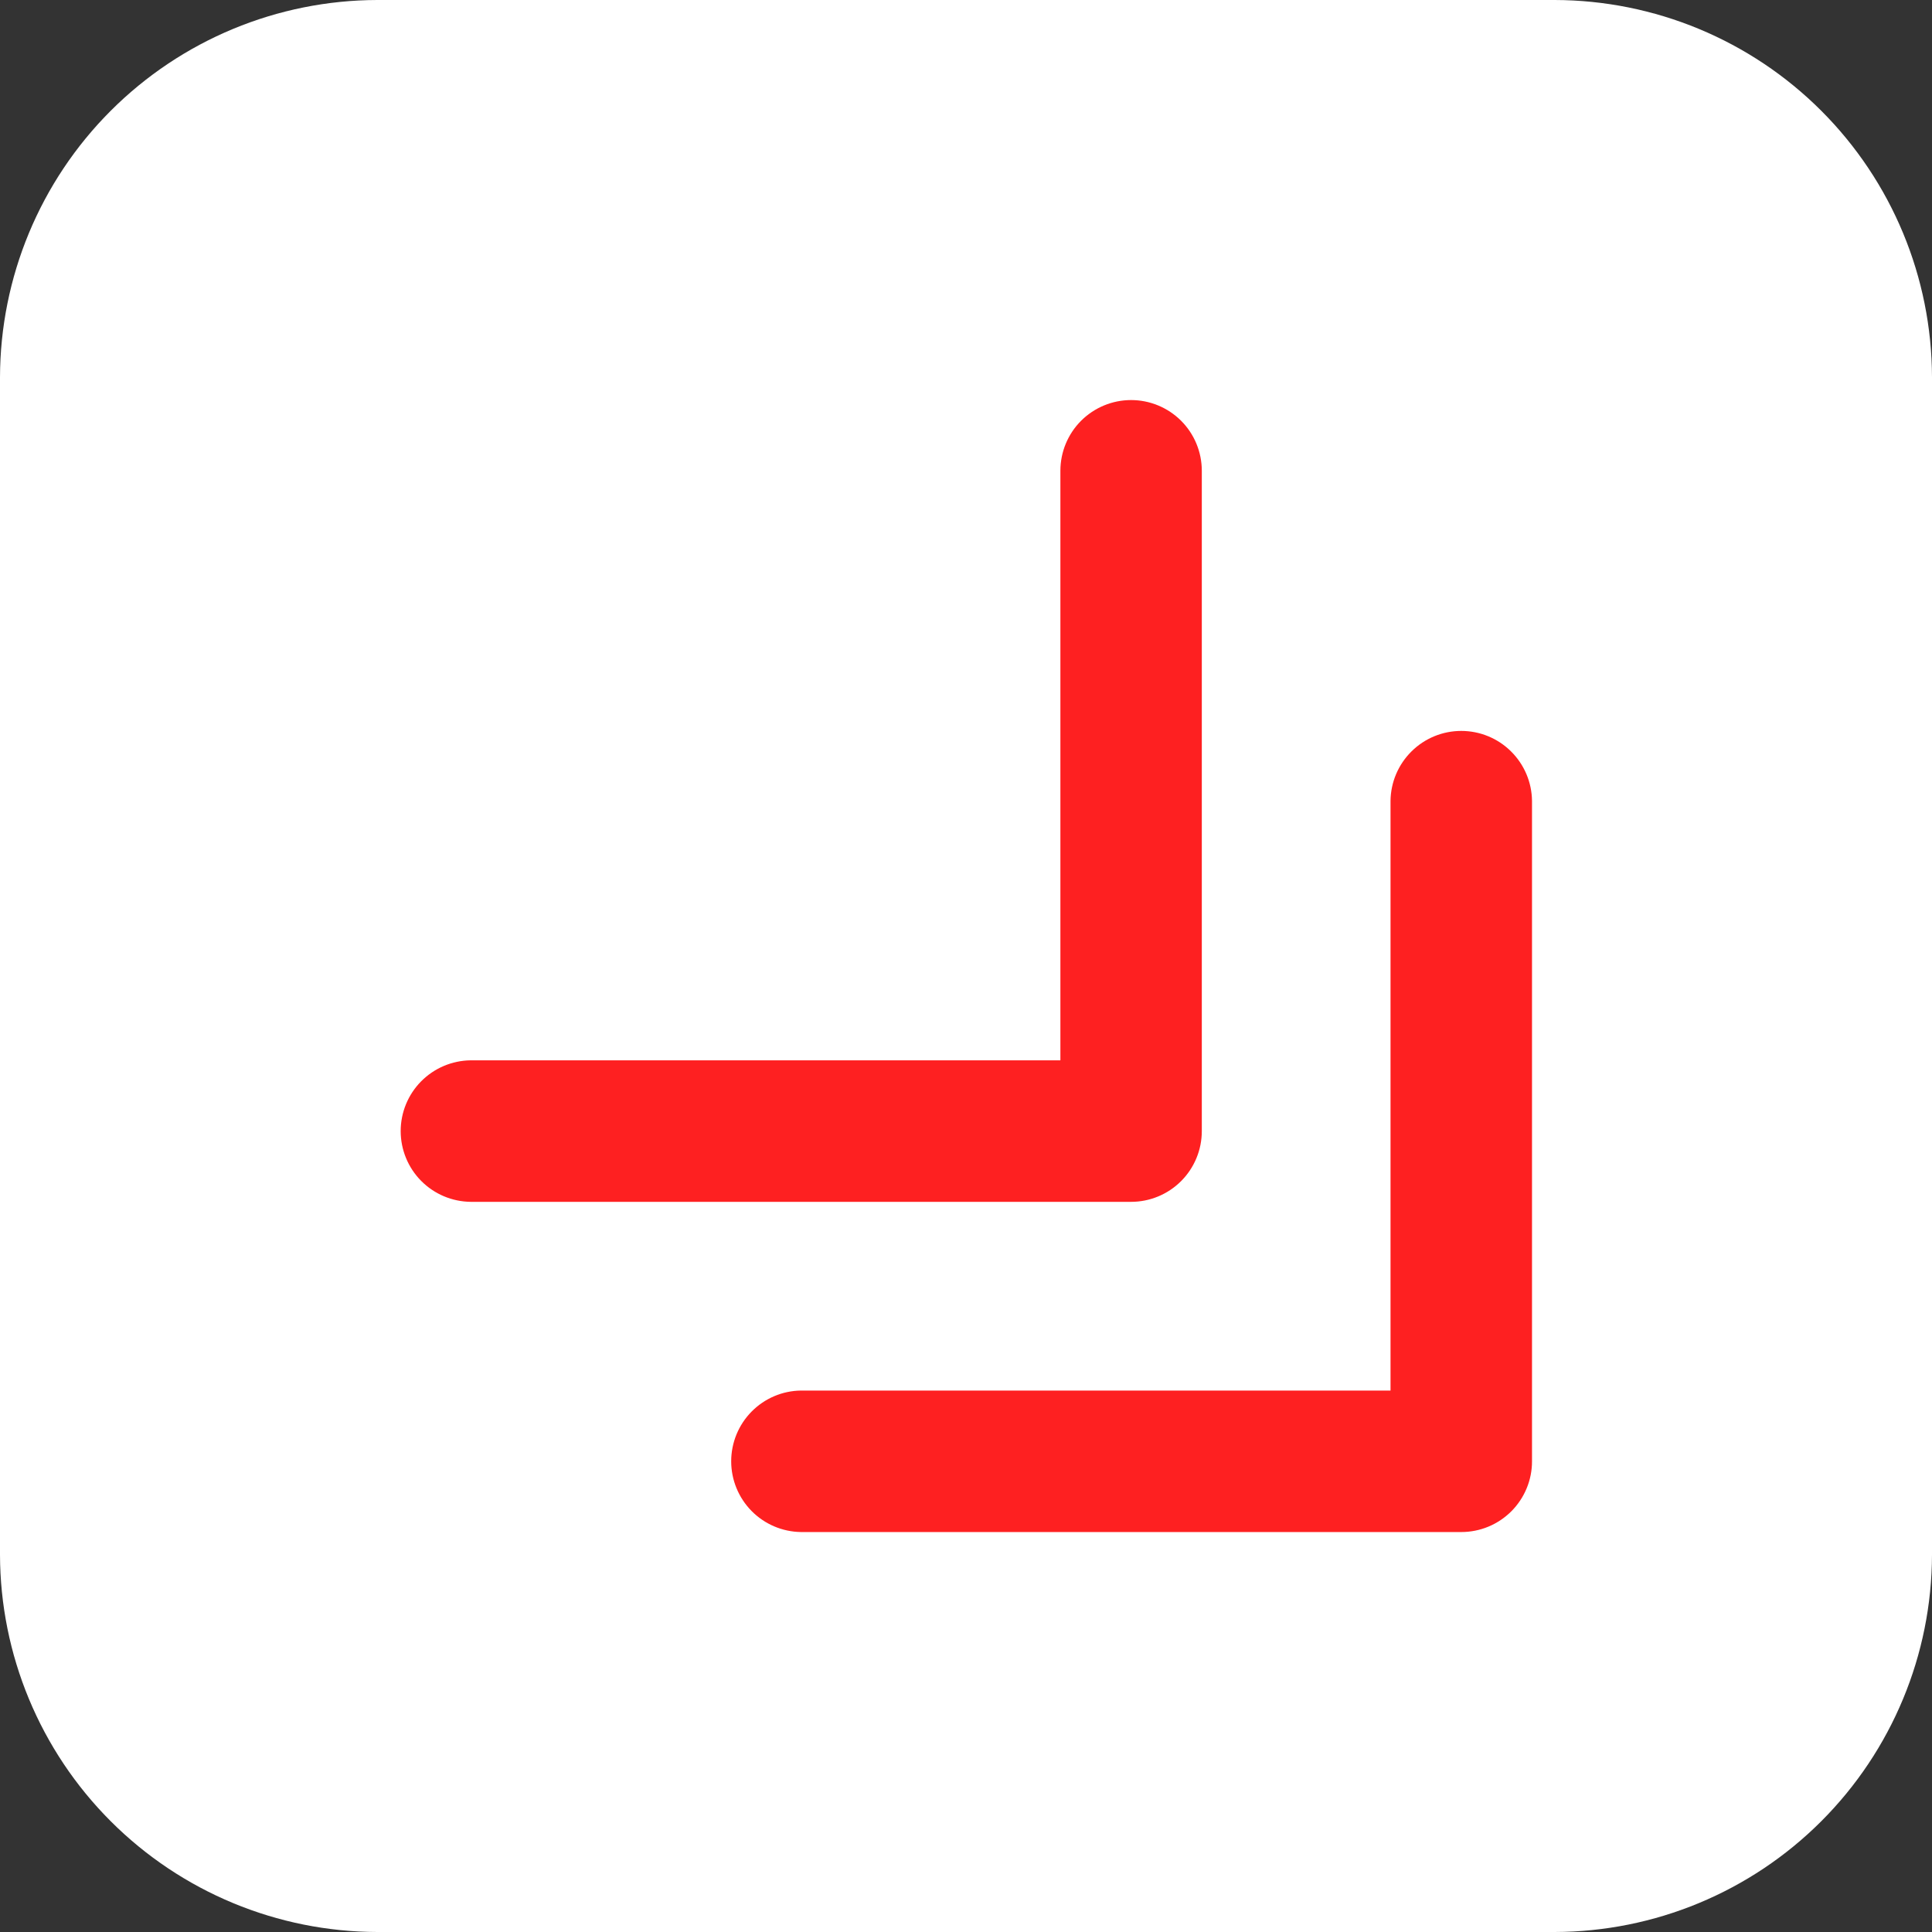 <svg width="56" height="56" viewBox="0 0 56 56" fill="none" xmlns="http://www.w3.org/2000/svg">
<rect x="0" y="0" width="56" height="56" fill="#333333" stroke="none"/>
<g clip-path="url(#clip0_17_276)">
<rect x="9.333" y="10.889" width="38.889" height="35.778" fill="#FE2021"/>
<path fill-rule="evenodd" clip-rule="evenodd" d="M10.938 0H45.062C47.962 0.006 50.74 1.16 52.79 3.21C54.84 5.26 55.994 8.038 56 10.938V45.062C55.994 47.962 54.84 50.74 52.79 52.79C50.74 54.84 47.962 55.994 45.062 56H10.938C8.038 55.994 5.26 54.84 3.21 52.79C1.16 50.74 0.006 47.962 0 45.062L0 10.938C0.006 8.038 1.16 5.26 3.21 3.21C5.26 1.16 8.038 0.006 10.938 0ZM13.644 34.836H32.785C33.329 34.836 33.85 34.62 34.234 34.236C34.619 33.851 34.835 33.33 34.835 32.787V13.645C34.835 13.102 34.619 12.58 34.235 12.196C33.85 11.812 33.329 11.596 32.785 11.596C32.242 11.596 31.721 11.812 31.336 12.196C30.952 12.58 30.736 13.102 30.736 13.645V30.734H13.644C13.103 30.74 12.587 30.959 12.207 31.343C11.827 31.727 11.614 32.245 11.614 32.785C11.614 33.325 11.827 33.844 12.207 34.228C12.587 34.612 13.103 34.83 13.644 34.836ZM44.406 23.216C44.401 22.676 44.182 22.16 43.798 21.78C43.414 21.399 42.896 21.186 42.355 21.186C41.815 21.186 41.297 21.399 40.913 21.78C40.529 22.16 40.31 22.676 40.305 23.216V40.306H23.215C22.676 40.313 22.162 40.533 21.784 40.917C21.406 41.3 21.194 41.818 21.194 42.356C21.194 42.895 21.406 43.412 21.784 43.796C22.162 44.18 22.676 44.399 23.215 44.407H42.356C42.626 44.407 42.892 44.354 43.141 44.251C43.39 44.148 43.616 43.996 43.807 43.806C43.997 43.615 44.148 43.389 44.251 43.14C44.354 42.891 44.407 42.624 44.406 42.355V23.216Z" fill="white"/>
</g>
<defs>
<clipPath id="clip0_17_276">
<rect width="56" height="56" fill="white"/>
</clipPath>
</defs>
</svg>
